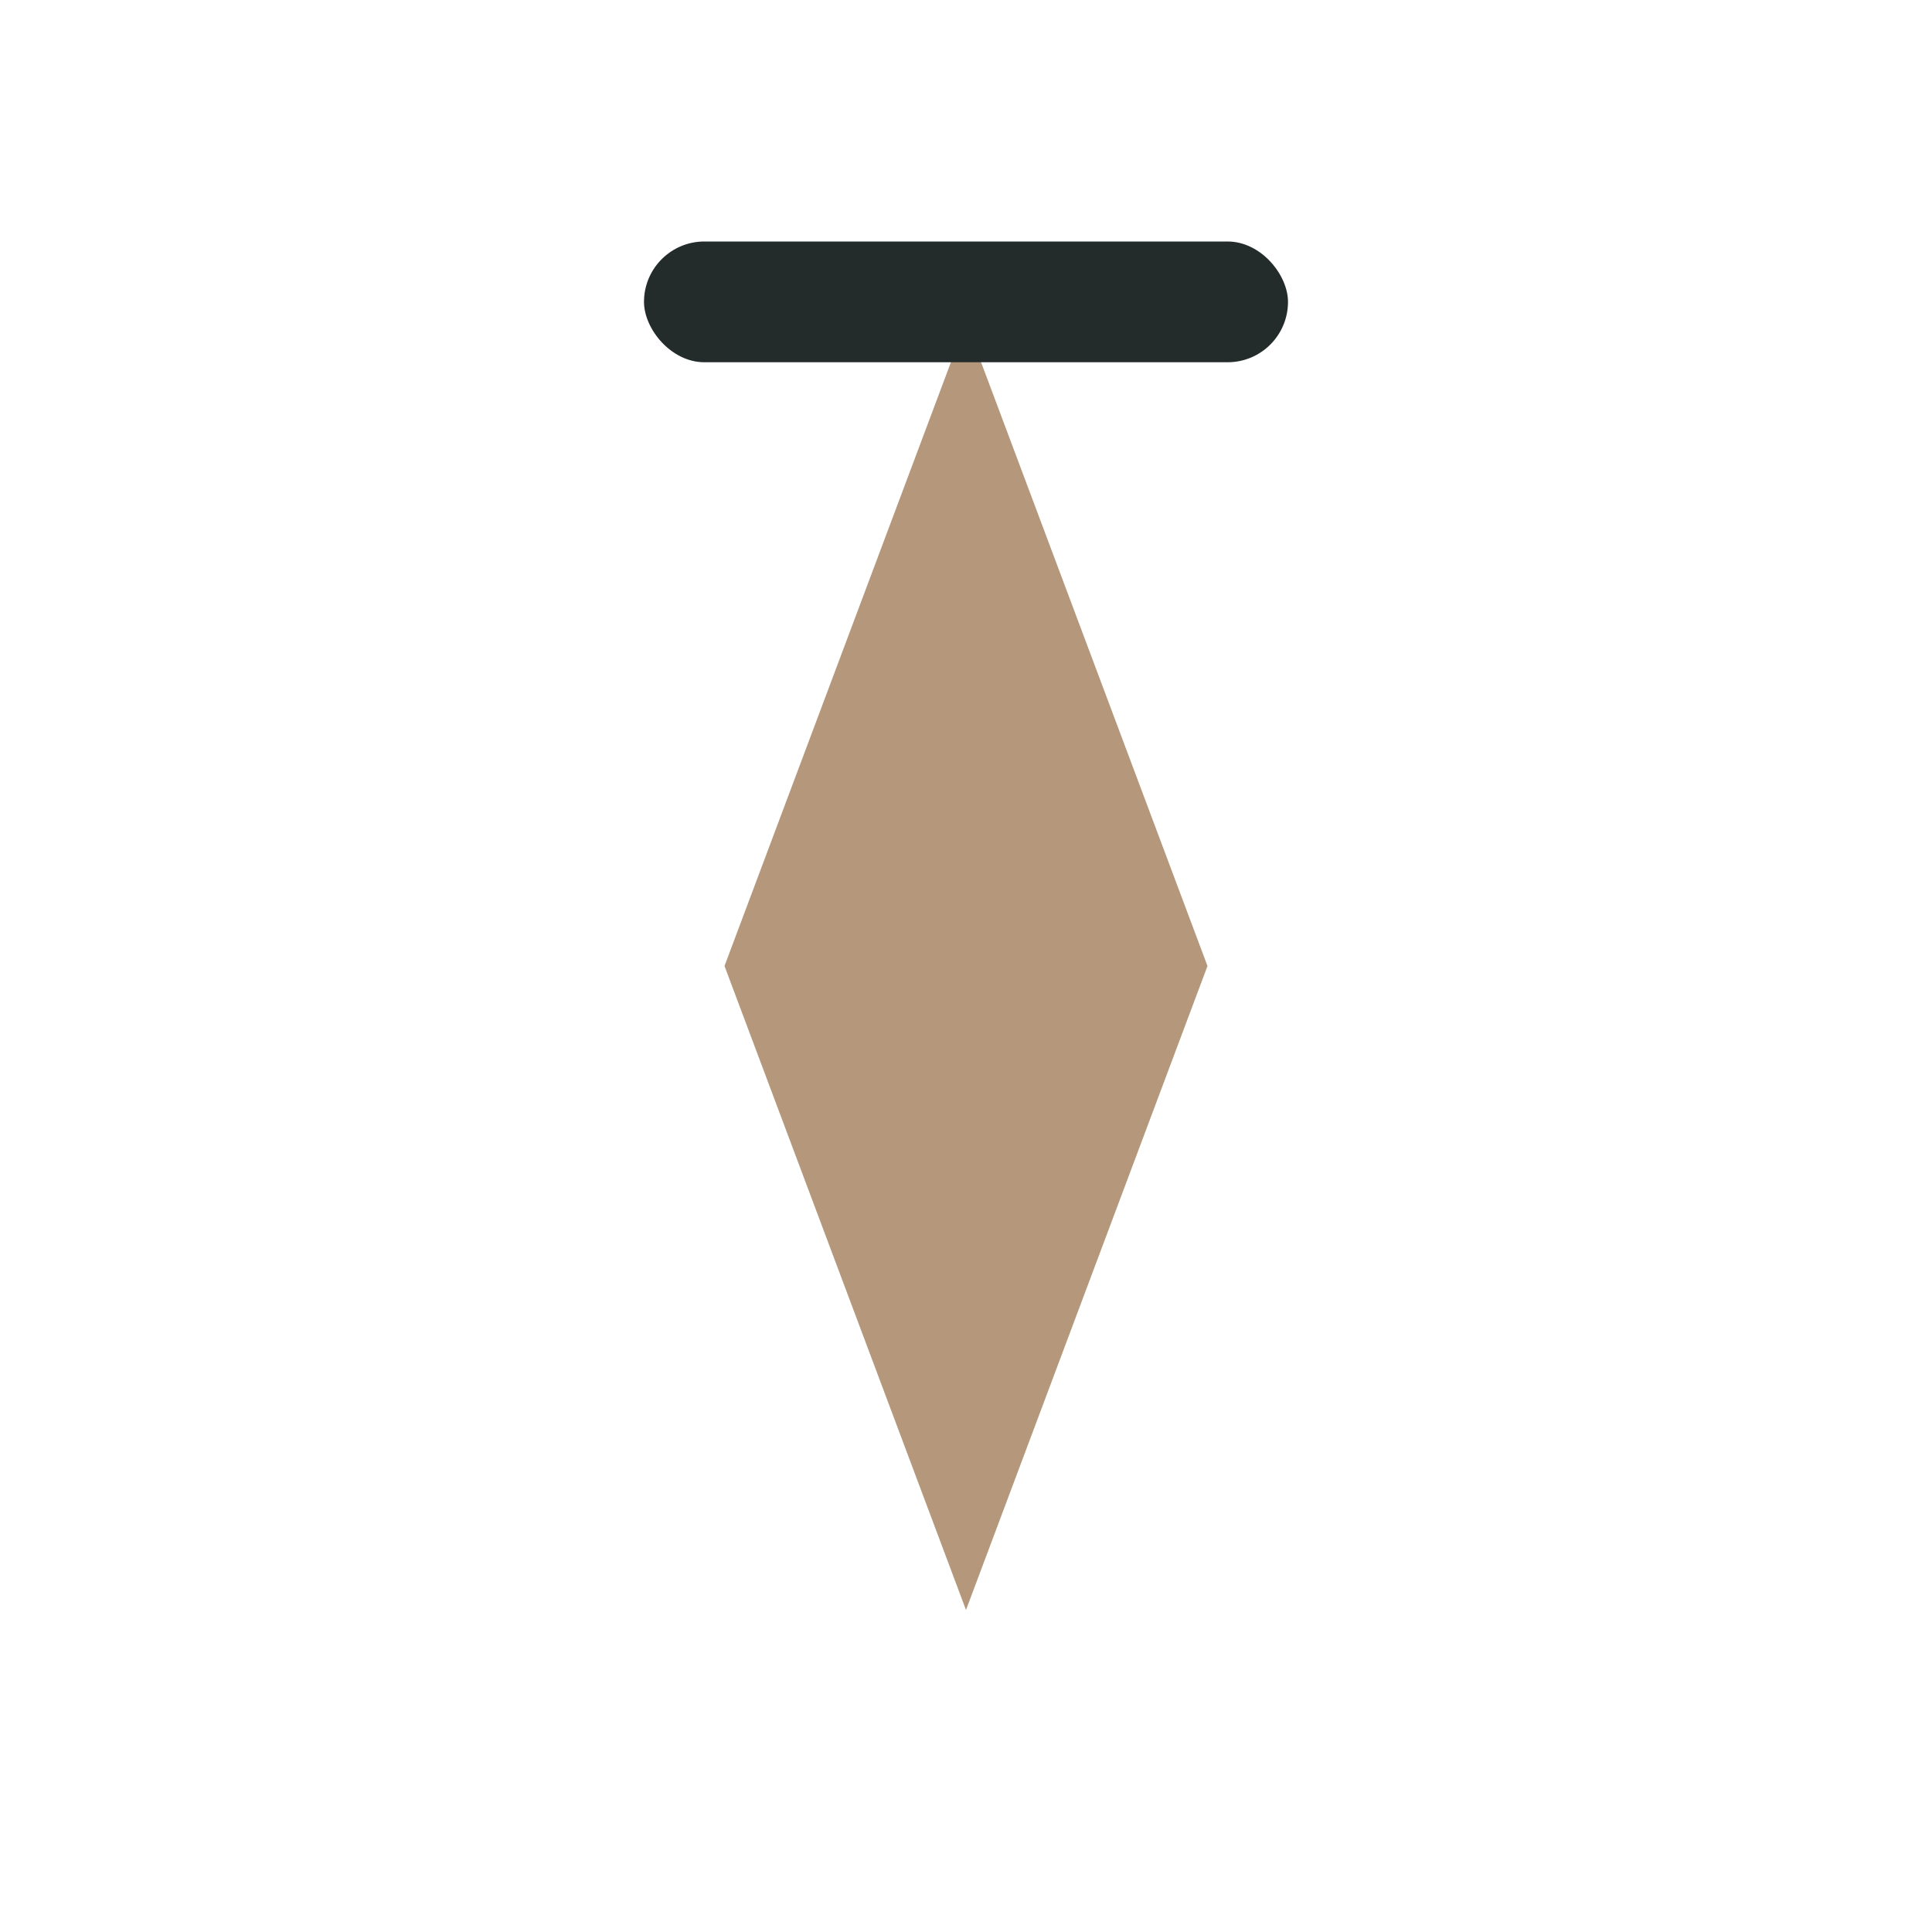 <?xml version="1.0" encoding="UTF-8"?>
<svg xmlns="http://www.w3.org/2000/svg" width="24" height="24" viewBox="0 0 24 24"><path d="M12 4l3 8-3 8-3-8z" fill="#B5987B"/><rect x="8" y="3" width="8" height="1.5" rx="0.75" fill="#232B2B"/></svg>